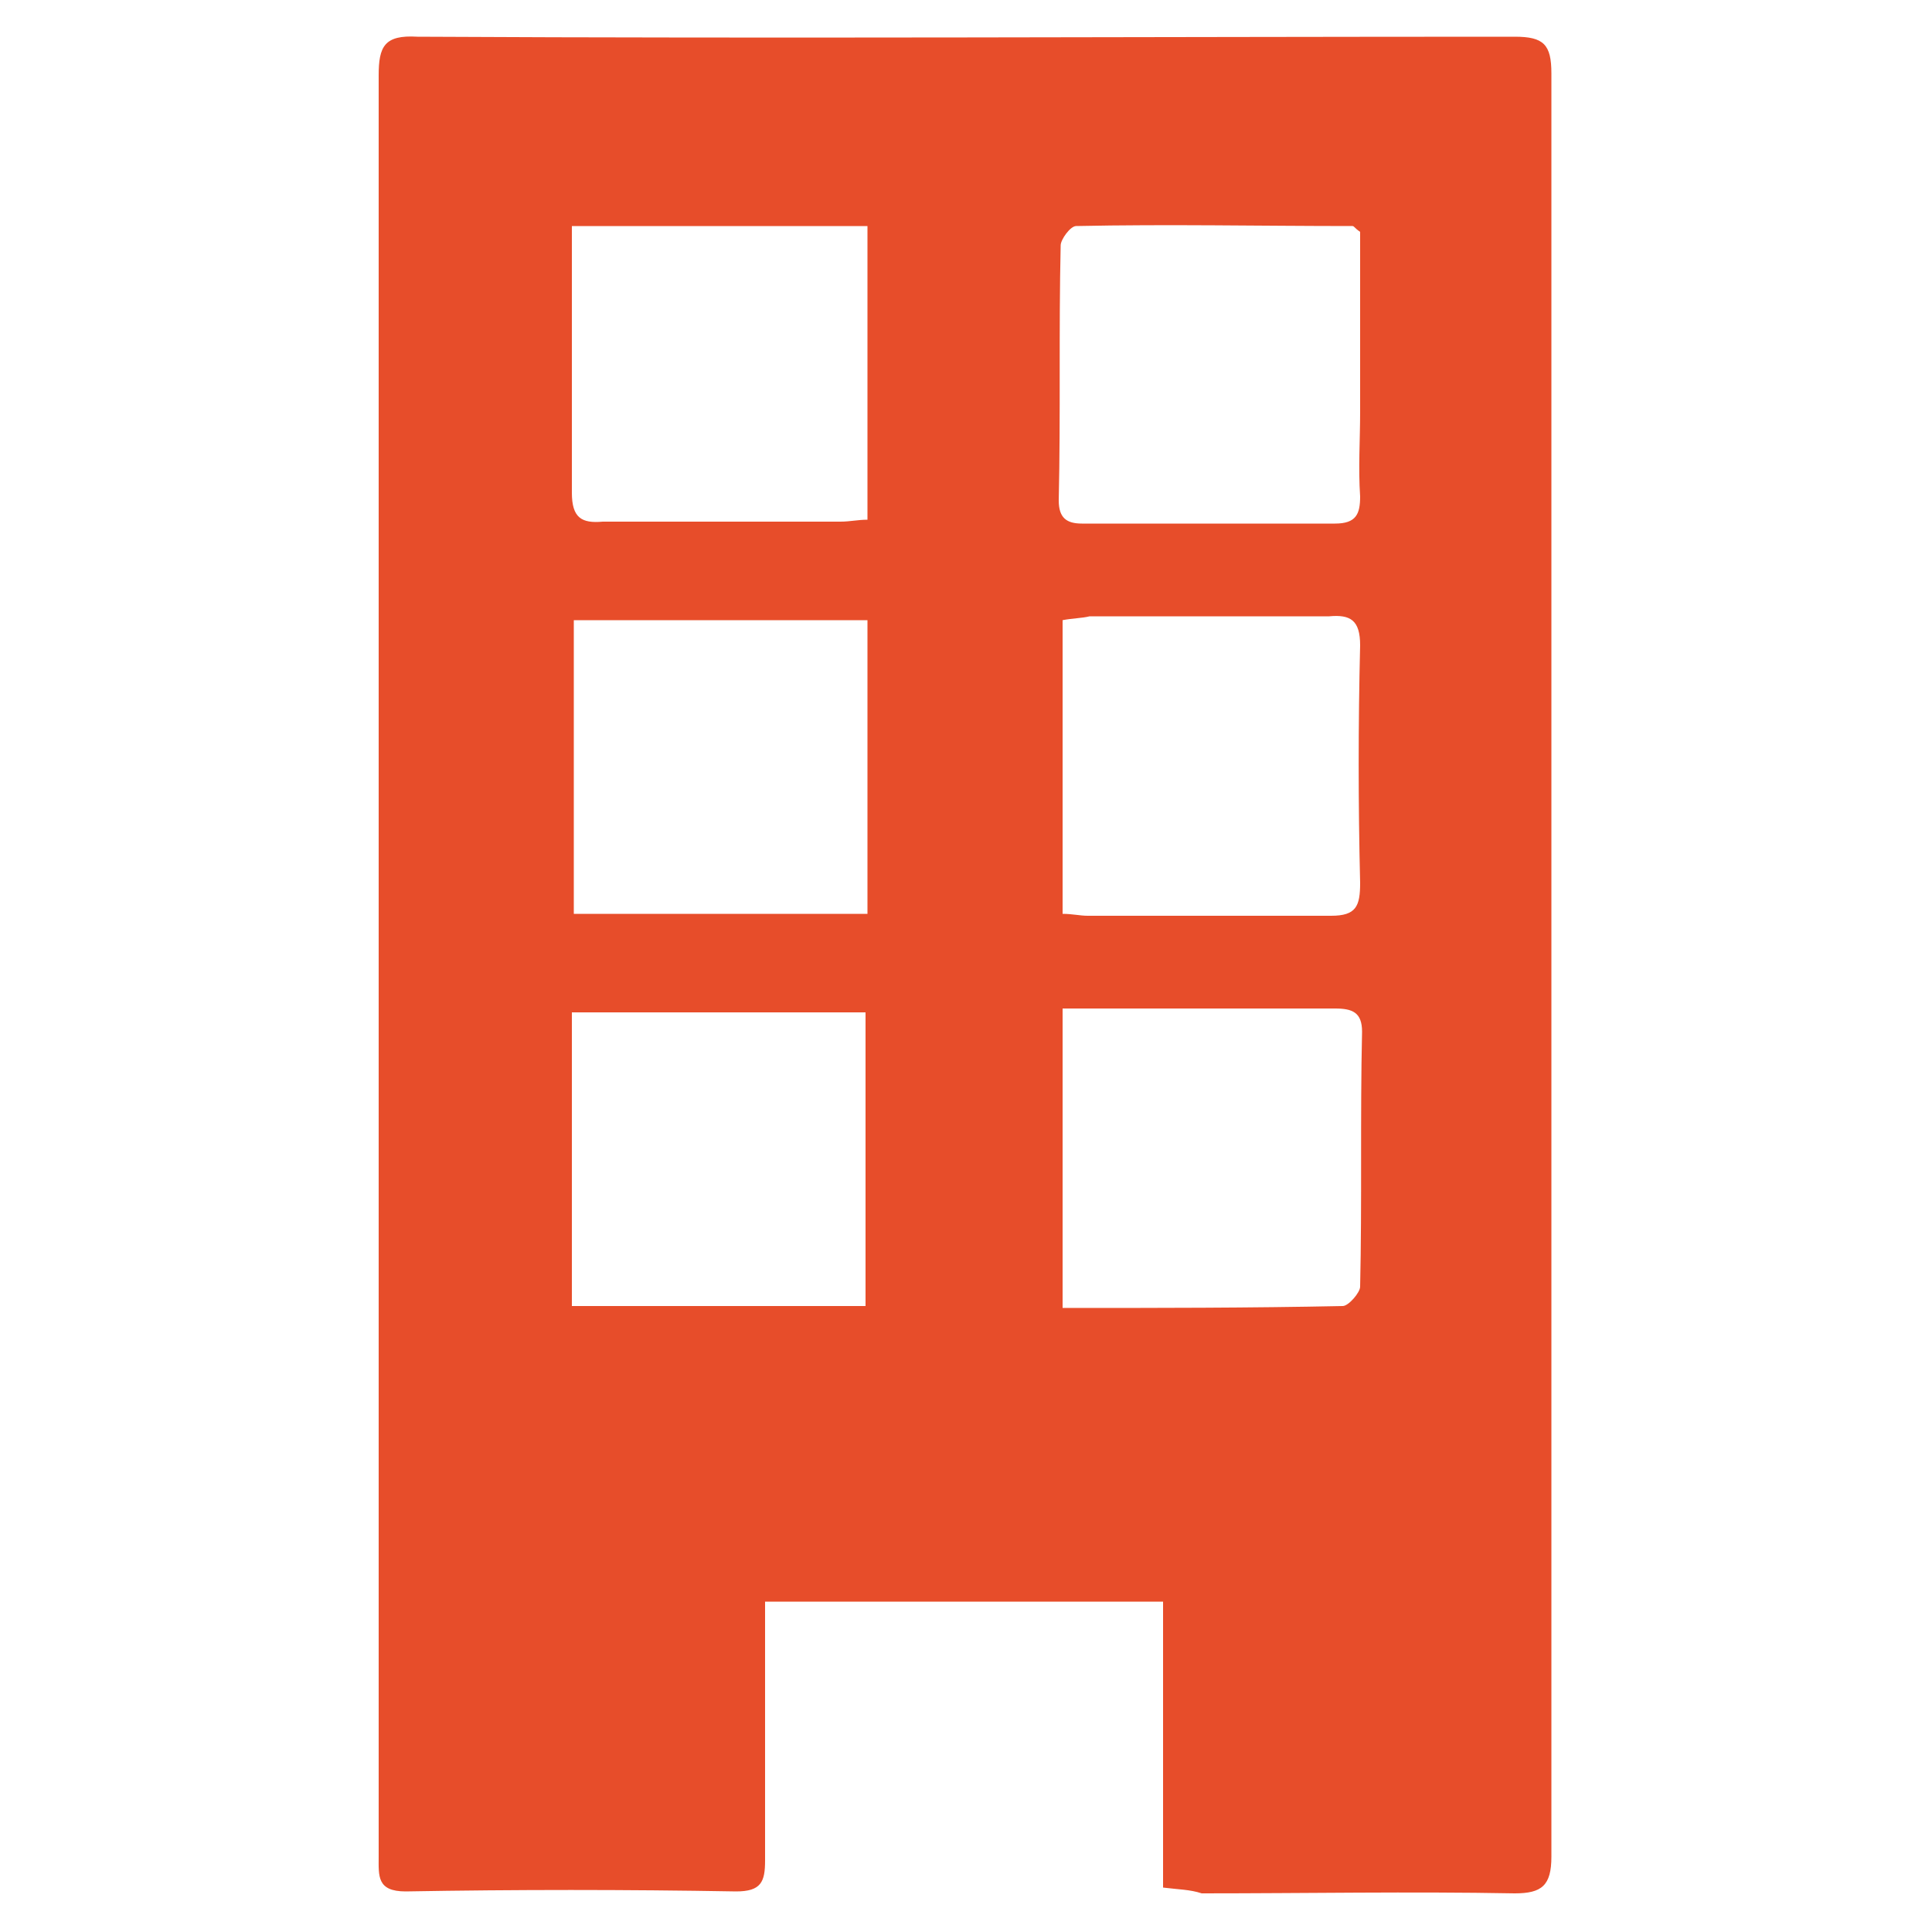 <?xml version="1.0" encoding="utf-8"?>
<!-- Generator: Adobe Illustrator 26.4.1, SVG Export Plug-In . SVG Version: 6.00 Build 0)  -->
<svg version="1.1" id="Capa_1" xmlns="http://www.w3.org/2000/svg" xmlns:xlink="http://www.w3.org/1999/xlink" x="0px" y="0px"
	 viewBox="0 0 100 100" style="enable-background:new 0 0 100 100;" xml:space="preserve">
<style type="text/css">
	.st0{fill:#E74D2A;}
</style>
<g>
	<path class="st0" d="M60.2,97.7c0-5.1,0-9.9,0-14.8c-6.8,0-13.6,0-20.6,0c0,0.9,0,1.7,0,2.5c0,3.6,0,7.3,0,10.9
		c0,1.1-0.2,1.6-1.5,1.6c-5.7-0.1-11.4-0.1-17.1,0c-1.5,0-1.4-0.8-1.4-1.8c0-19.7,0-39.4,0-59.1c0-11,0-22.1,0-33.1
		c0-1.5,0.3-2.1,2-2c18.9,0.1,37.8,0,56.8,0c1.5,0,1.9,0.4,1.9,1.9c0,30.8,0,61.5,0,92.3c0,1.5-0.5,1.9-1.9,1.9
		c-5.4-0.1-10.8,0-16.2,0C61.6,97.8,61,97.8,60.2,97.7z M70.4,12c-0.3-0.2-0.3-0.3-0.4-0.3c-4.8,0-9.5-0.1-14.3,0
		c-0.3,0-0.8,0.7-0.8,1c-0.1,4.4,0,8.8-0.1,13.2c0,0.9,0.4,1.2,1.2,1.2c4.3,0,8.7,0,13.1,0c1.1,0,1.3-0.5,1.3-1.4
		c-0.1-1.5,0-2.9,0-4.4C70.4,18.2,70.4,15,70.4,12z M29.6,11.7c0,4.7,0,9.3,0,13.8c0,1.3,0.5,1.6,1.6,1.5c4.1,0,8.2,0,12.3,0
		c0.5,0,0.9-0.1,1.4-0.1c0-5.1,0-10.1,0-15.2C39.8,11.7,34.8,11.7,29.6,11.7z M55,47.3c0.5,0,0.9,0.1,1.3,0.1c4.2,0,8.4,0,12.6,0
		c1.3,0,1.5-0.5,1.5-1.7c-0.1-4.1-0.1-8.2,0-12.3c0-1.3-0.5-1.6-1.6-1.5c-4.2,0-8.3,0-12.4,0C56,32,55.5,32,55,32.1
		C55,37.2,55,42.2,55,47.3z M55,67.7c4.9,0,9.7,0,14.5-0.1c0.3,0,0.9-0.7,0.9-1c0.1-4.4,0-8.8,0.1-13.2c0-1-0.5-1.2-1.4-1.2
		c-3.4,0-6.7,0-10.1,0c-1.3,0-2.6,0-4,0C55,57.4,55,62.4,55,67.7z M44.9,47.3c0-5.2,0-10.2,0-15.2c-5.1,0-10.2,0-15.2,0
		c0,5.1,0,10.1,0,15.2C34.7,47.3,39.7,47.3,44.9,47.3z M44.8,67.6c0-5.2,0-10.2,0-15.2c-5.1,0-10.1,0-15.2,0c0,5.1,0,10.2,0,15.2
		C34.8,67.6,39.8,67.6,44.8,67.6z"/>
</g>
</svg>
